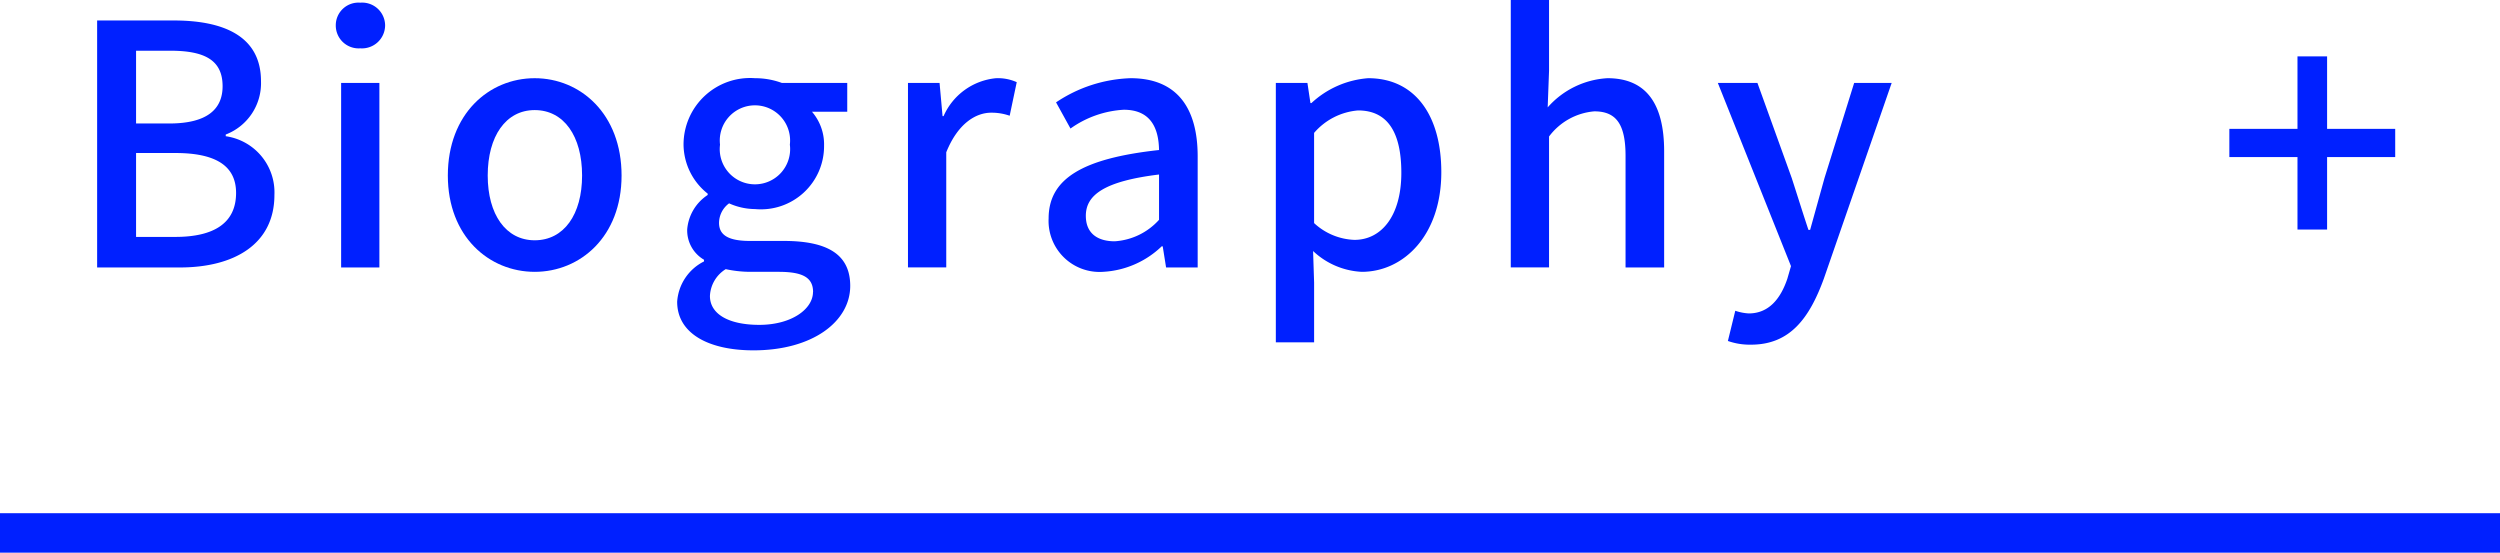 <svg id="レイヤー_1" data-name="レイヤー 1" xmlns="http://www.w3.org/2000/svg" width="126.631" height="27.994" viewBox="0 0 126.631 27.994"><defs><style>.cls-1{fill:none;stroke:#0020ff;stroke-miterlimit:10;stroke-width:2px;}.cls-2{fill:#0020ff;}</style></defs><line class="cls-1" y1="26.994" x2="126.631" y2="26.994"/><path class="cls-2" d="M4.92,1.037H8.8c2.566,0,4.42.816,4.42,3.077a2.783,2.783,0,0,1-1.786,2.7V6.9A2.873,2.873,0,0,1,13.9,9.876c0,2.482-2.022,3.672-4.794,3.672H4.92ZM8.575,6.255c1.9,0,2.7-.713,2.7-1.886,0-1.309-.884-1.8-2.651-1.8H6.892V6.255ZM8.881,12c1.955,0,3.077-.7,3.077-2.227,0-1.411-1.088-2.023-3.077-2.023H6.892V12Z"/><path class="cls-2" d="M17.008,1.292A1.148,1.148,0,0,1,18.249.136a1.163,1.163,0,0,1,1.258,1.156,1.173,1.173,0,0,1-1.258,1.156A1.158,1.158,0,0,1,17.008,1.292ZM17.279,4.2h1.938v9.349H17.279Z"/><path class="cls-2" d="M22.684,8.89c0-3.127,2.091-4.929,4.4-4.929s4.4,1.8,4.4,4.929c0,3.094-2.091,4.879-4.4,4.879S22.684,11.984,22.684,8.89Zm6.8,0c0-1.989-.918-3.314-2.4-3.314-1.462,0-2.38,1.325-2.38,3.314,0,1.972.918,3.281,2.38,3.281C28.566,12.171,29.484,10.862,29.484,8.89Z"/><path class="cls-2" d="M34.3,15.282a2.47,2.47,0,0,1,1.36-2.04v-.085a1.718,1.718,0,0,1-.851-1.547,2.31,2.31,0,0,1,1.037-1.734V9.808a3.2,3.2,0,0,1-1.223-2.481,3.371,3.371,0,0,1,3.62-3.366A3.9,3.9,0,0,1,39.6,4.2h3.315V5.661H41.129a2.527,2.527,0,0,1,.612,1.716,3.2,3.2,0,0,1-3.5,3.213A3.254,3.254,0,0,1,36.93,10.3a1.241,1.241,0,0,0-.509.986c0,.561.374.918,1.563.918H39.7c2.21,0,3.366.68,3.366,2.278,0,1.8-1.9,3.264-4.9,3.264C35.927,17.747,34.3,16.914,34.3,15.282Zm6.884-.493c0-.782-.612-1.02-1.751-1.02H38.018a5.951,5.951,0,0,1-1.258-.136,1.683,1.683,0,0,0-.8,1.36c0,.918.952,1.462,2.5,1.462C40.092,16.455,41.18,15.656,41.18,14.789ZM40.008,7.327a1.781,1.781,0,1,0-3.537,0,1.783,1.783,0,1,0,3.537,0Z"/><path class="cls-2" d="M45.991,4.2h1.6l.152,1.683h.051a3.232,3.232,0,0,1,2.652-1.921,2.326,2.326,0,0,1,1.054.2l-.358,1.7a2.756,2.756,0,0,0-.934-.154c-.765,0-1.683.528-2.278,2.006v5.831H45.991Z"/><path class="cls-2" d="M53.115,11.066c0-2.006,1.7-3.043,5.593-3.467-.017-1.088-.408-2.04-1.785-2.04a5.133,5.133,0,0,0-2.7.952l-.731-1.326a7.161,7.161,0,0,1,3.773-1.224c2.33,0,3.4,1.478,3.4,3.96v5.627h-1.6l-.171-1.071h-.051a4.643,4.643,0,0,1-2.974,1.292A2.584,2.584,0,0,1,53.115,11.066Zm5.593.068V8.839C55.937,9.179,55,9.876,55,10.93c0,.918.629,1.292,1.462,1.292A3.3,3.3,0,0,0,58.708,11.134Z"/><path class="cls-2" d="M64.624,4.2h1.6l.153,1.02h.051A4.738,4.738,0,0,1,69.3,3.961c2.379,0,3.706,1.887,3.706,4.759,0,3.213-1.921,5.049-4.03,5.049a3.858,3.858,0,0,1-2.465-1.054l.052,1.6v3.025H64.624Zm6.357,4.555c0-1.955-.629-3.161-2.192-3.161a3.286,3.286,0,0,0-2.227,1.138V11.3a3.168,3.168,0,0,0,2.039.85C69.962,12.154,70.981,10.947,70.981,8.754Z"/><path class="cls-2" d="M76.524,0h1.939V3.587l-.069,1.852A4.356,4.356,0,0,1,81.42,3.961c1.989,0,2.873,1.326,2.873,3.706v5.881H82.338V7.9c0-1.614-.476-2.26-1.581-2.26a3.189,3.189,0,0,0-2.294,1.274v6.63H76.524Z"/><path class="cls-2" d="M92.384,14.109c-.731,2.006-1.716,3.349-3.688,3.349a3.327,3.327,0,0,1-1.174-.187l.374-1.53a2.543,2.543,0,0,0,.681.135c1.019,0,1.614-.747,1.954-1.75l.187-.646L87.012,4.2h2.006l1.735,4.81c.271.833.56,1.768.849,2.635h.085l.731-2.635,1.5-4.81h1.9Z"/><path class="cls-2" d="M116.373,7.956h-3.451V6.527h3.451V2.856h1.5V6.527h3.45V7.956h-3.45v3.671h-1.5Z"/></svg>